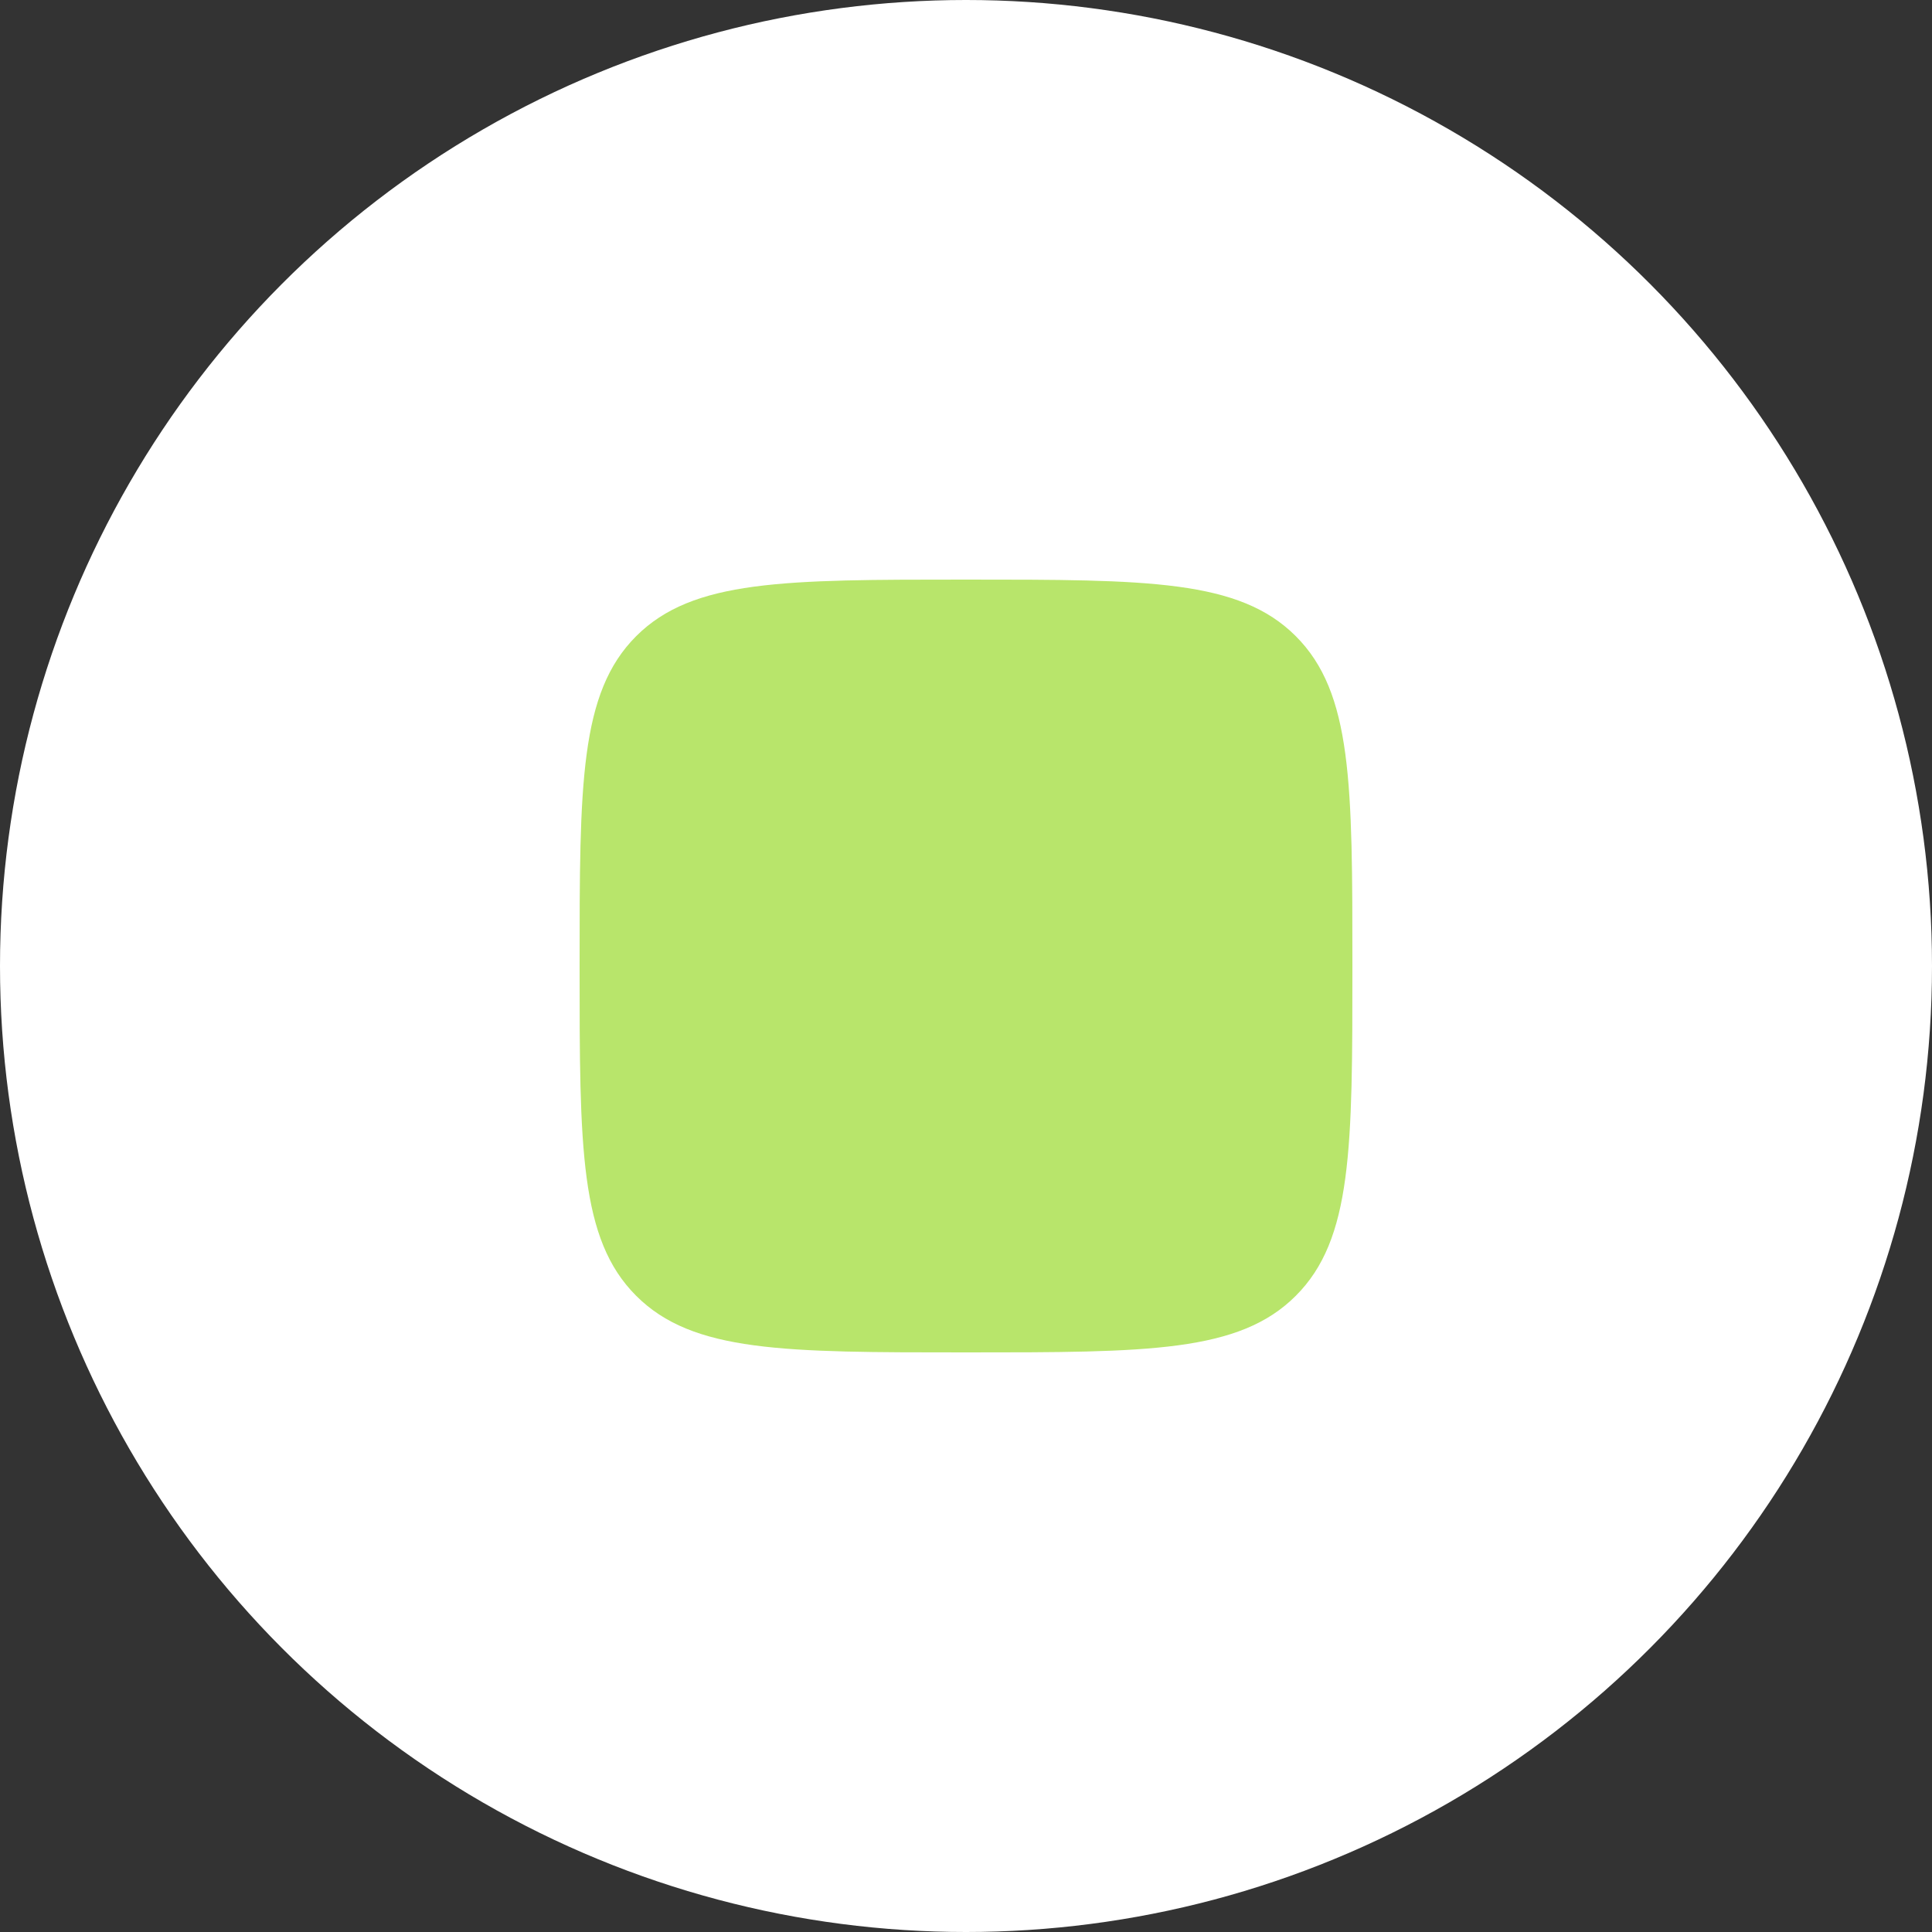 <?xml version="1.0" encoding="UTF-8"?> <svg xmlns="http://www.w3.org/2000/svg" width="50" height="50" viewBox="0 0 50 50" fill="none"><rect x="0" y="0" width="50" height="50" fill="#333333" stroke="none"/><circle cx="25" cy="25" r="25" fill="white"></circle><path d="M15 25C15 20.286 15 17.929 16.464 16.464C17.93 15 20.286 15 25 15C29.714 15 32.071 15 33.535 16.464C35 17.93 35 20.286 35 25C35 29.714 35 32.071 33.535 33.535C32.072 35 29.714 35 25 35C20.286 35 17.929 35 16.464 33.535C15 32.072 15 29.714 15 25Z" fill="#B8E56B"></path></svg> 